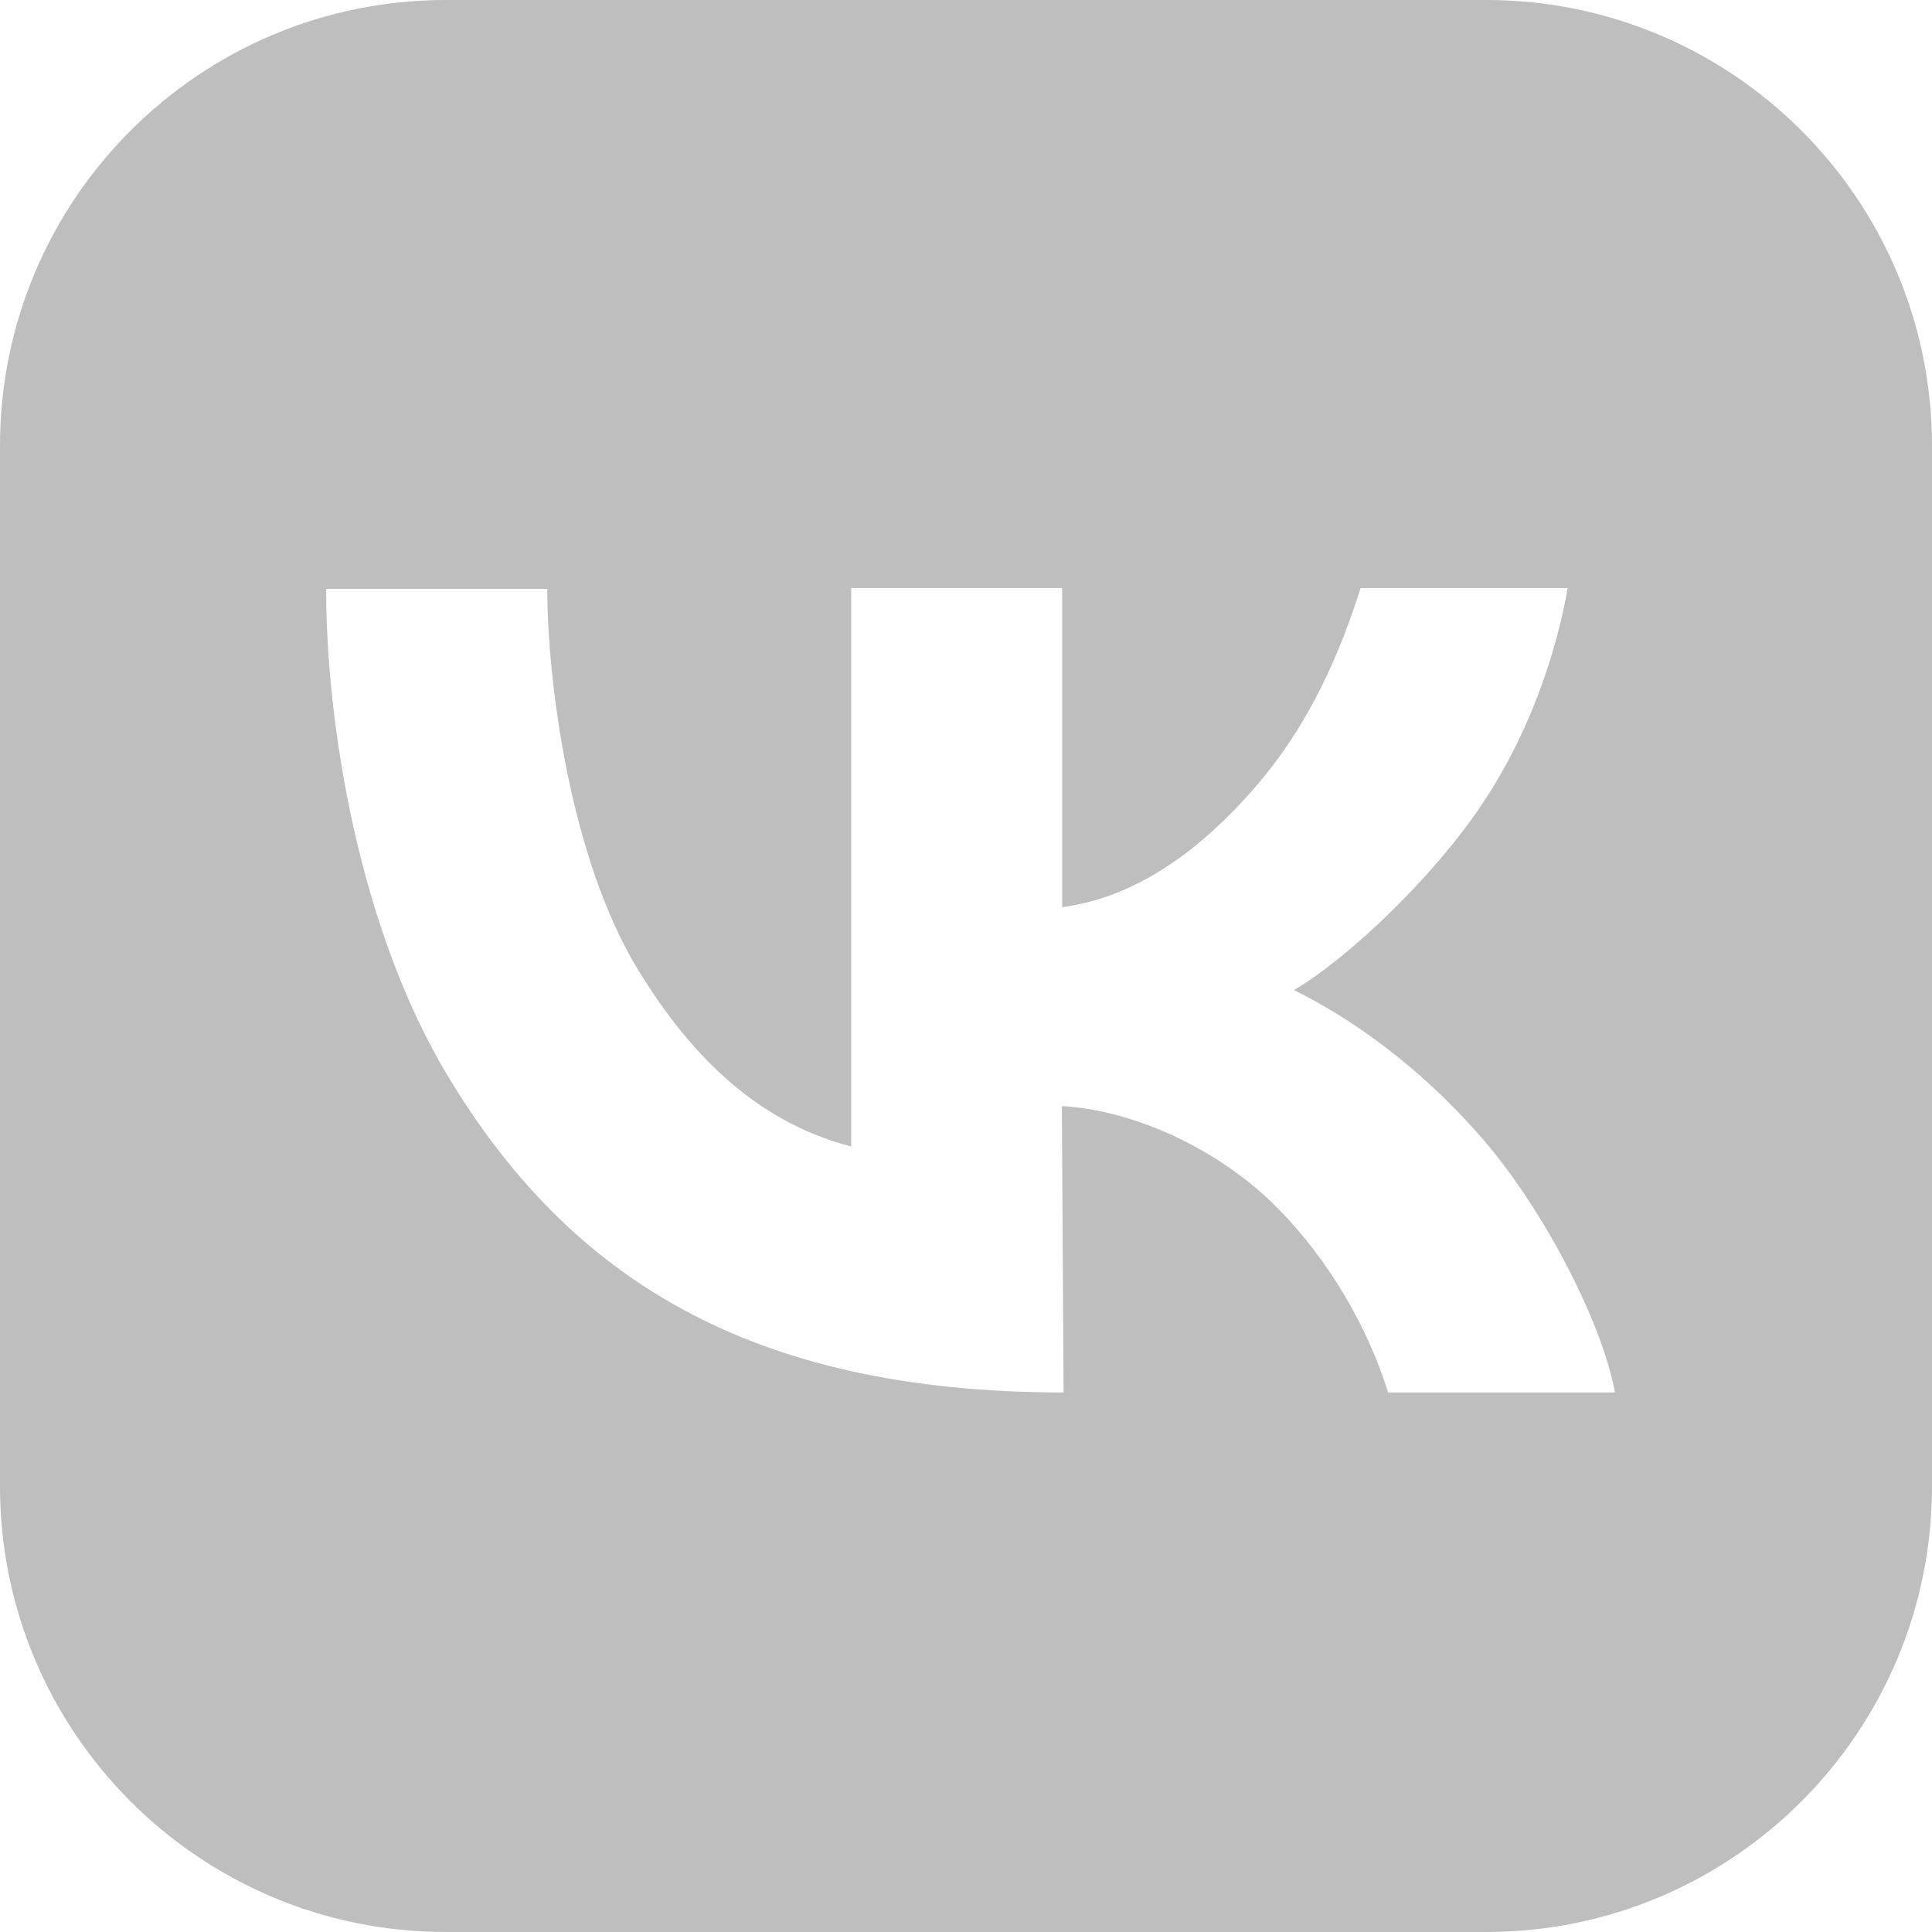 <?xml version="1.0" encoding="UTF-8"?> <svg xmlns="http://www.w3.org/2000/svg" width="26" height="26" viewBox="0 0 26 26" fill="none"><path fill-rule="evenodd" clip-rule="evenodd" d="M6 0C2.686 0 0 2.686 0 6V20C0 23.314 2.686 26 6 26H20C23.314 26 26 23.314 26 20V6C26 2.686 23.314 0 20 0H6ZM7.365 7.925H4.389C4.389 9.748 4.83 12.5 6.034 14.493C7.657 17.18 10.074 18.739 14.313 18.739L14.29 14.885C15.318 14.945 16.399 15.498 17.09 16.157C17.734 16.771 18.353 17.69 18.68 18.739H21.733C21.57 17.835 20.809 16.325 19.965 15.341C19.302 14.569 18.418 13.82 17.413 13.324C18.171 12.876 19.294 11.794 19.94 10.83C20.682 9.724 20.986 8.556 21.097 7.914H18.31C18.047 8.742 17.645 9.728 16.886 10.6C15.939 11.688 15.063 12.105 14.294 12.208V7.914H11.455V15.429C10.124 15.083 9.247 14.123 8.6 13.073C7.662 11.552 7.365 9.132 7.365 7.925Z" fill="#BEBEBE"></path></svg> 
